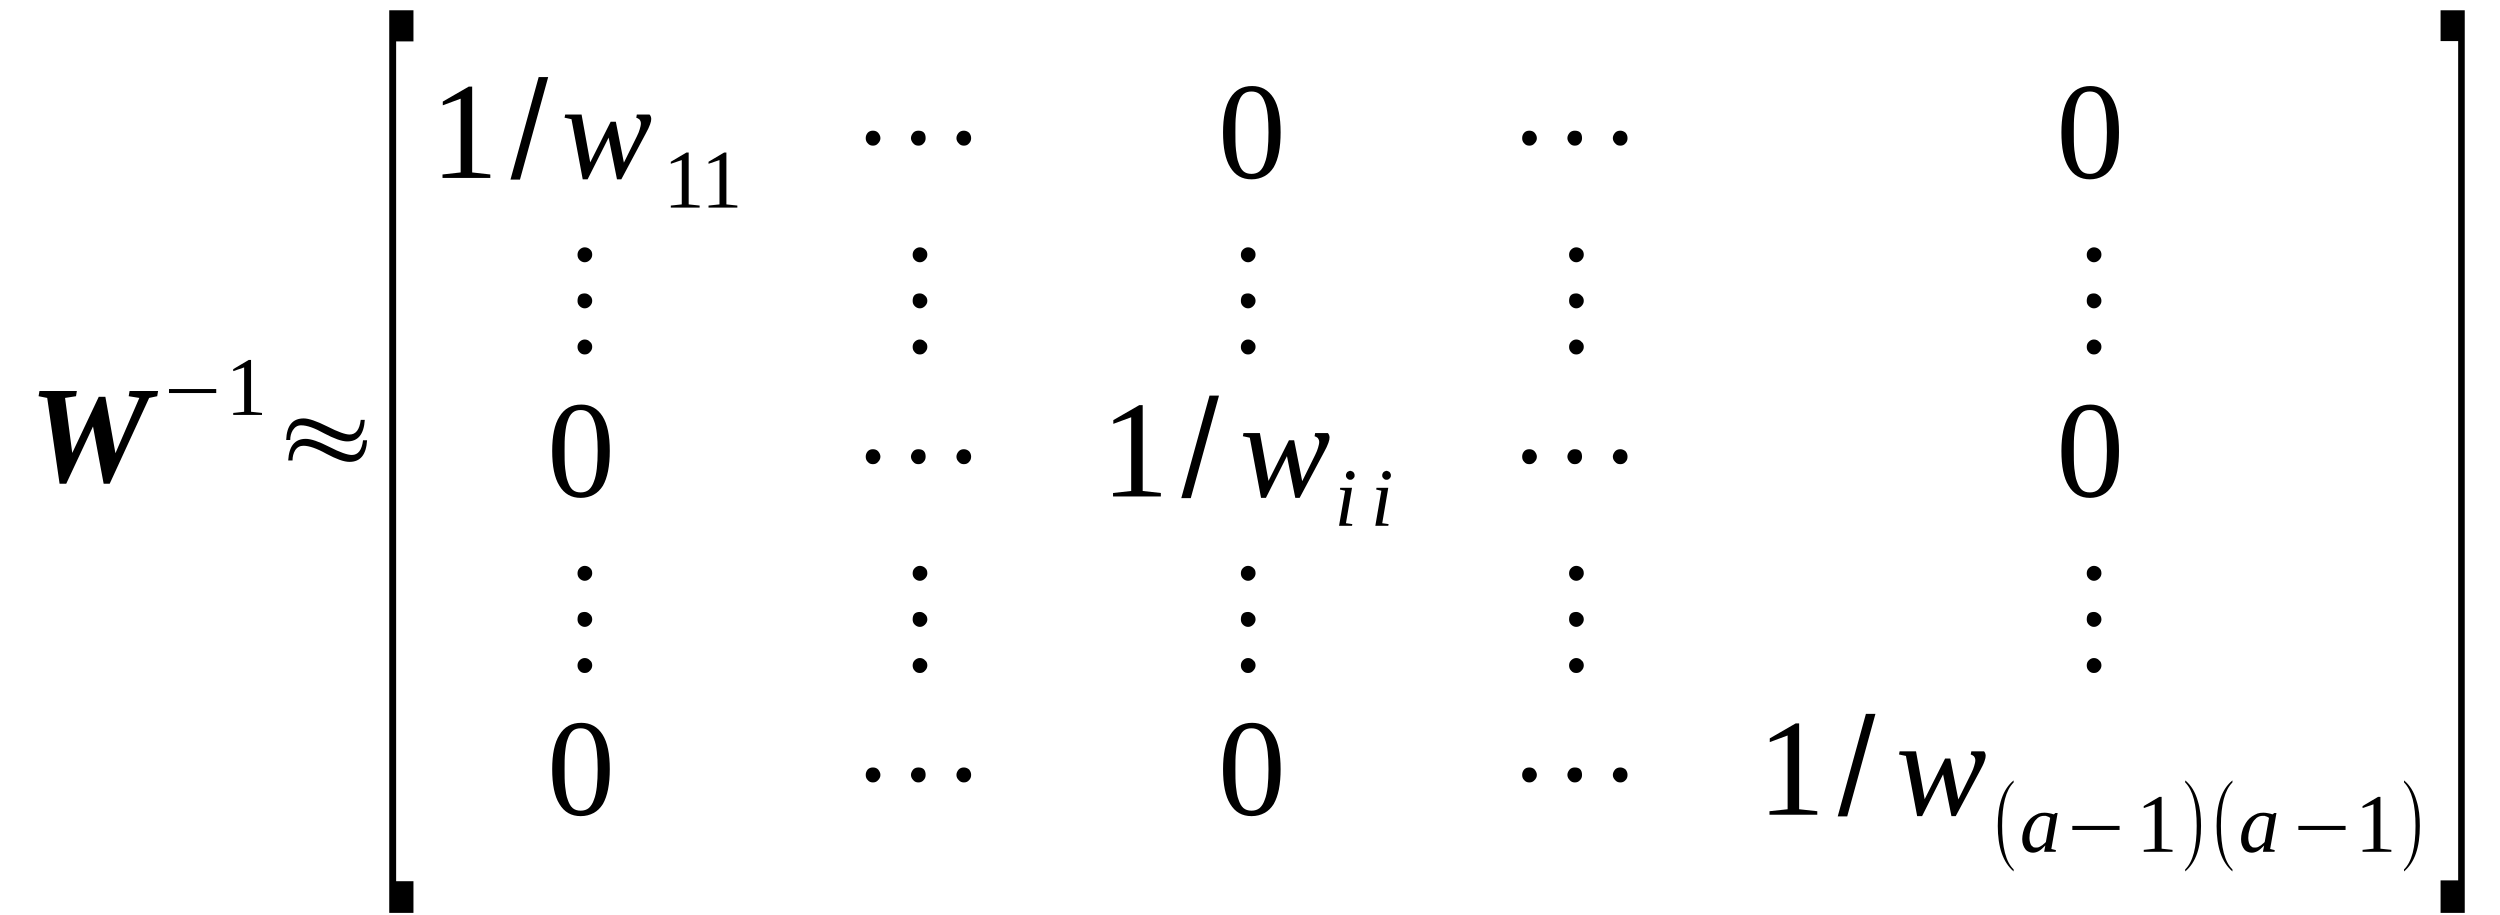 <?xml version='1.0' encoding='UTF-8'?>
<!-- This file was generated by dvisvgm 1.15.1 -->
<svg height='90pt' version='1.1' viewBox='0 -90 246 90' width='246pt' xmlns='http://www.w3.org/2000/svg' xmlns:xlink='http://www.w3.org/1999/xlink'>
<defs>
<clipPath id='clip1'>
<path clip-rule='evenodd' d='M0 -89.98H245.907V-0.028H0V-89.98'/>
</clipPath>
</defs>
<g id='page1'>
<g>
<path clip-path='url(#clip1)' d='M14.676 -50.844L10.793 -42.398H10.199L9.152 -48.035L6.516 -42.398H5.863L4.645 -50.844L3.797 -51.012L3.883 -51.523H7.562L7.48 -51.012L6.402 -50.844L7.109 -45.43L9.719 -50.957H10.367L11.359 -45.402L13.711 -50.844L12.664 -51.012L12.75 -51.523H15.555L15.469 -51.012L14.676 -50.844Z' fill-rule='evenodd'/>
<path clip-path='url(#clip1)' d='M16.629 -51.325V-51.719H21.277V-51.325H16.629Z' fill-rule='evenodd'/>
<path clip-path='url(#clip1)' d='M24.703 -49.481L25.781 -49.367V-49.168H22.949V-49.367L24.023 -49.481V-53.848L22.949 -53.477V-53.676L24.477 -54.582H24.703V-49.481Z' fill-rule='evenodd'/>
<path clip-path='url(#clip1)' d='M28.559 -46.703H28.16C28.215 -48.121 28.785 -48.828 29.887 -48.828C30.371 -48.828 31.133 -48.575 32.211 -48.035C33.258 -47.496 33.996 -47.242 34.395 -47.242C35.016 -47.242 35.383 -47.723 35.496 -48.688H35.895C35.809 -47.27 35.242 -46.563 34.164 -46.563C33.629 -46.563 32.863 -46.848 31.898 -47.356C30.938 -47.895 30.199 -48.149 29.633 -48.149C29.293 -48.149 29.039 -48.008 28.812 -47.668C28.641 -47.383 28.559 -47.075 28.559 -46.703ZM28.785 -44.692H28.359C28.441 -46.11 29.012 -46.817 30.086 -46.817C30.598 -46.817 31.359 -46.563 32.41 -46.024C33.457 -45.485 34.195 -45.231 34.621 -45.231C35.242 -45.231 35.609 -45.711 35.723 -46.676H36.121C36.035 -45.258 35.469 -44.551 34.395 -44.551C33.824 -44.551 33.09 -44.832 32.125 -45.344C31.164 -45.883 30.398 -46.137 29.859 -46.137C29.52 -46.137 29.238 -45.996 29.039 -45.684C28.867 -45.403 28.785 -45.063 28.785 -44.692Z' fill-rule='evenodd'/>
<path clip-path='url(#clip1)' d='M38.301 -0.172V-88.989H40.684V-85.926H38.98V-3.289H40.684V-0.172H38.301Z' fill-rule='evenodd'/>
<path clip-path='url(#clip1)' d='M46.461 -73.032L48.246 -72.832V-72.493H43.543V-72.832L45.328 -73.032V-80.289L43.57 -79.637V-80.004L46.121 -81.477H46.461V-73.032Z' fill-rule='evenodd'/>
<path clip-path='url(#clip1)' d='M50.23 -72.325L53.004 -82.414H53.941L51.164 -72.325H50.23Z' fill-rule='evenodd'/>
<path clip-path='url(#clip1)' d='M61.137 -72.352H60.711L59.891 -76.461L57.82 -72.352H57.34L56.234 -78.274L55.555 -78.418L55.613 -78.727H57.227L58.078 -74.024L60.09 -78.02H60.598L61.391 -73.996L62.664 -76.575C62.809 -76.86 62.895 -77.086 62.949 -77.282C63.008 -77.481 63.062 -77.68 63.062 -77.852C63.062 -78.02 63.008 -78.133 62.922 -78.246C62.809 -78.332 62.723 -78.387 62.609 -78.418L62.664 -78.727H63.914C63.941 -78.7 63.996 -78.645 64.027 -78.559C64.055 -78.473 64.082 -78.418 64.082 -78.305C64.082 -78.16 64.055 -77.993 63.969 -77.766C63.883 -77.512 63.742 -77.227 63.543 -76.86L61.137 -72.352Z' fill-rule='evenodd'/>
<path clip-path='url(#clip1)' d='M67.766 -69.887L68.844 -69.774V-69.575H66.008V-69.774L67.086 -69.887V-74.25L66.008 -73.883V-74.082L67.539 -74.989H67.766V-69.887Z' fill-rule='evenodd'/>
<path clip-path='url(#clip1)' d='M71.477 -69.887L72.555 -69.774V-69.575H69.719V-69.774L70.797 -69.887V-74.25L69.719 -73.883V-74.082L71.25 -74.989H71.477V-69.887Z' fill-rule='evenodd'/>
<path clip-path='url(#clip1)' d='M86.633 -76.407C86.633 -76.207 86.547 -76.035 86.406 -75.895C86.266 -75.723 86.094 -75.668 85.898 -75.668C85.699 -75.668 85.527 -75.723 85.387 -75.895C85.246 -76.035 85.188 -76.207 85.188 -76.407C85.188 -76.602 85.246 -76.774 85.387 -76.942C85.527 -77.086 85.699 -77.141 85.898 -77.141C86.094 -77.141 86.266 -77.086 86.406 -76.942C86.547 -76.774 86.633 -76.602 86.633 -76.407ZM91.082 -76.407C91.082 -76.207 91.023 -76.035 90.883 -75.895C90.742 -75.723 90.57 -75.668 90.371 -75.668C90.176 -75.668 90.004 -75.723 89.863 -75.895C89.723 -76.035 89.637 -76.235 89.637 -76.407C89.637 -76.602 89.723 -76.774 89.863 -76.942C90.004 -77.086 90.176 -77.141 90.371 -77.141C90.856 -77.141 91.082 -76.887 91.082 -76.407ZM95.559 -76.407C95.559 -76.207 95.5 -76.035 95.359 -75.895C95.219 -75.723 95.047 -75.668 94.848 -75.668C94.652 -75.668 94.481 -75.723 94.34 -75.895C94.195 -76.035 94.113 -76.207 94.113 -76.407C94.113 -76.602 94.195 -76.774 94.34 -76.942C94.481 -77.086 94.652 -77.141 94.848 -77.141C95.019 -77.141 95.188 -77.086 95.359 -76.942C95.5 -76.774 95.559 -76.602 95.559 -76.407Z' fill-rule='evenodd'/>
<path clip-path='url(#clip1)' d='M126.012 -76.973C126.012 -76.235 125.957 -75.582 125.844 -74.989C125.73 -74.422 125.559 -73.938 125.332 -73.543C125.078 -73.145 124.793 -72.864 124.426 -72.664C124.059 -72.465 123.633 -72.352 123.152 -72.352C122.215 -72.352 121.535 -72.75 121.055 -73.543C120.574 -74.309 120.348 -75.469 120.348 -76.973C120.348 -78.446 120.574 -79.578 121.055 -80.344C121.535 -81.137 122.242 -81.535 123.207 -81.535C124.113 -81.535 124.82 -81.137 125.305 -80.371C125.785 -79.606 126.012 -78.473 126.012 -76.973ZM124.82 -76.973C124.82 -77.625 124.793 -78.192 124.738 -78.672C124.68 -79.184 124.594 -79.606 124.453 -79.946C124.34 -80.289 124.172 -80.543 123.945 -80.743C123.746 -80.91 123.461 -80.996 123.152 -80.996C122.813 -80.996 122.555 -80.91 122.355 -80.743C122.129 -80.543 121.988 -80.289 121.875 -79.946C121.734 -79.606 121.676 -79.184 121.621 -78.672C121.563 -78.192 121.563 -77.625 121.563 -76.973C121.563 -76.348 121.563 -75.754 121.621 -75.243C121.676 -74.762 121.734 -74.309 121.875 -73.969C121.988 -73.629 122.129 -73.344 122.355 -73.145C122.555 -72.977 122.813 -72.891 123.152 -72.891C123.461 -72.891 123.746 -72.977 123.945 -73.145C124.172 -73.344 124.34 -73.629 124.453 -73.969C124.594 -74.309 124.68 -74.762 124.738 -75.243C124.793 -75.754 124.82 -76.348 124.82 -76.973Z' fill-rule='evenodd'/>
<path clip-path='url(#clip1)' d='M151.227 -76.407C151.227 -76.207 151.141 -76.035 151 -75.895C150.855 -75.723 150.688 -75.668 150.488 -75.668C150.289 -75.668 150.121 -75.723 149.98 -75.895C149.836 -76.035 149.781 -76.207 149.781 -76.407C149.781 -76.602 149.836 -76.774 149.98 -76.942C150.121 -77.086 150.289 -77.141 150.488 -77.141C150.688 -77.141 150.855 -77.086 151 -76.942C151.141 -76.774 151.227 -76.602 151.227 -76.407ZM155.672 -76.407C155.672 -76.207 155.617 -76.035 155.477 -75.895C155.332 -75.723 155.164 -75.668 154.965 -75.668S154.598 -75.723 154.457 -75.895C154.313 -76.035 154.23 -76.235 154.23 -76.407C154.23 -76.602 154.313 -76.774 154.457 -76.942C154.598 -77.086 154.766 -77.141 154.965 -77.141C155.445 -77.141 155.672 -76.887 155.672 -76.407ZM160.148 -76.407C160.148 -76.207 160.094 -76.035 159.953 -75.895C159.809 -75.723 159.641 -75.668 159.441 -75.668S159.074 -75.723 158.93 -75.895C158.789 -76.035 158.703 -76.207 158.703 -76.407C158.703 -76.602 158.789 -76.774 158.93 -76.942C159.074 -77.086 159.242 -77.141 159.441 -77.141C159.609 -77.141 159.781 -77.086 159.953 -76.942C160.094 -76.774 160.148 -76.602 160.148 -76.407Z' fill-rule='evenodd'/>
<path clip-path='url(#clip1)' d='M208.508 -76.973C208.508 -76.235 208.453 -75.582 208.34 -74.989C208.227 -74.422 208.055 -73.938 207.828 -73.543C207.574 -73.145 207.289 -72.864 206.922 -72.664C206.555 -72.465 206.129 -72.352 205.648 -72.352C204.711 -72.352 204.031 -72.75 203.551 -73.543C203.07 -74.309 202.844 -75.469 202.844 -76.973C202.844 -78.446 203.07 -79.578 203.551 -80.344C204.031 -81.137 204.742 -81.535 205.703 -81.535C206.609 -81.535 207.32 -81.137 207.801 -80.371C208.281 -79.606 208.508 -78.473 208.508 -76.973ZM207.32 -76.973C207.32 -77.625 207.289 -78.192 207.234 -78.672C207.176 -79.184 207.094 -79.606 206.949 -79.946C206.836 -80.289 206.668 -80.543 206.441 -80.743C206.242 -80.91 205.961 -80.996 205.648 -80.996C205.309 -80.996 205.051 -80.91 204.855 -80.743C204.629 -80.543 204.484 -80.289 204.371 -79.946C204.23 -79.606 204.176 -79.184 204.117 -78.672C204.063 -78.192 204.063 -77.625 204.063 -76.973C204.063 -76.348 204.063 -75.754 204.117 -75.243C204.176 -74.762 204.23 -74.309 204.371 -73.969C204.484 -73.629 204.629 -73.344 204.855 -73.145C205.051 -72.977 205.309 -72.891 205.648 -72.891C205.961 -72.891 206.242 -72.977 206.441 -73.145C206.668 -73.344 206.836 -73.629 206.949 -73.969C207.094 -74.309 207.176 -74.762 207.234 -75.243C207.289 -75.754 207.32 -76.348 207.32 -76.973Z' fill-rule='evenodd'/>
<path clip-path='url(#clip1)' d='M57.539 -56.594C57.738 -56.594 57.934 -56.512 58.047 -56.367C58.219 -56.254 58.273 -56.055 58.273 -55.86C58.273 -55.66 58.191 -55.489 58.047 -55.348C57.906 -55.18 57.738 -55.121 57.539 -55.121C57.34 -55.121 57.172 -55.18 57.027 -55.348C56.887 -55.489 56.828 -55.66 56.828 -55.86C56.828 -56.055 56.887 -56.227 57.027 -56.367C57.172 -56.512 57.34 -56.594 57.539 -56.594ZM57.539 -61.129C57.738 -61.129 57.906 -61.043 58.047 -60.903C58.191 -60.789 58.273 -60.621 58.273 -60.391C58.273 -60.196 58.191 -60.024 58.047 -59.883C57.906 -59.742 57.738 -59.657 57.539 -59.657C57.34 -59.657 57.172 -59.742 57.027 -59.883C56.887 -60.024 56.828 -60.196 56.828 -60.391C56.828 -60.875 57.055 -61.129 57.539 -61.129ZM57.539 -65.664C57.738 -65.664 57.934 -65.579 58.047 -65.465C58.219 -65.325 58.273 -65.153 58.273 -64.926C58.273 -64.731 58.191 -64.559 58.047 -64.418C57.906 -64.274 57.738 -64.192 57.539 -64.192C57.34 -64.192 57.172 -64.274 57.027 -64.418C56.887 -64.559 56.828 -64.731 56.828 -64.926C56.828 -65.125 56.887 -65.297 57.027 -65.438C57.172 -65.579 57.34 -65.664 57.539 -65.664Z' fill-rule='evenodd'/>
<path clip-path='url(#clip1)' d='M90.516 -56.594C90.711 -56.594 90.91 -56.512 91.023 -56.367C91.195 -56.254 91.25 -56.055 91.25 -55.86C91.25 -55.66 91.164 -55.489 91.023 -55.348C90.883 -55.18 90.711 -55.121 90.516 -55.121C90.316 -55.121 90.145 -55.18 90.004 -55.348C89.863 -55.489 89.805 -55.66 89.805 -55.86C89.805 -56.055 89.863 -56.227 90.004 -56.367C90.145 -56.512 90.316 -56.594 90.516 -56.594ZM90.516 -61.129C90.711 -61.129 90.883 -61.043 91.023 -60.903C91.164 -60.789 91.25 -60.621 91.25 -60.391C91.25 -60.196 91.164 -60.024 91.023 -59.883C90.883 -59.742 90.711 -59.657 90.516 -59.657C90.316 -59.657 90.145 -59.742 90.004 -59.883C89.863 -60.024 89.805 -60.196 89.805 -60.391C89.805 -60.875 90.031 -61.129 90.516 -61.129ZM90.516 -65.664C90.711 -65.664 90.91 -65.579 91.023 -65.465C91.195 -65.325 91.25 -65.153 91.25 -64.926C91.25 -64.731 91.164 -64.559 91.023 -64.418C90.883 -64.274 90.711 -64.192 90.516 -64.192C90.316 -64.192 90.145 -64.274 90.004 -64.418C89.863 -64.559 89.805 -64.731 89.805 -64.926C89.805 -65.125 89.863 -65.297 90.004 -65.438C90.145 -65.579 90.316 -65.664 90.516 -65.664Z' fill-rule='evenodd'/>
<path clip-path='url(#clip1)' d='M122.813 -56.594C123.008 -56.594 123.207 -56.512 123.32 -56.367C123.492 -56.254 123.547 -56.055 123.547 -55.86C123.547 -55.66 123.461 -55.489 123.32 -55.348C123.18 -55.18 123.008 -55.121 122.813 -55.121C122.613 -55.121 122.441 -55.18 122.301 -55.348C122.16 -55.489 122.102 -55.66 122.102 -55.86C122.102 -56.055 122.16 -56.227 122.301 -56.367C122.441 -56.512 122.613 -56.594 122.813 -56.594ZM122.813 -61.129C123.008 -61.129 123.18 -61.043 123.32 -60.903C123.461 -60.789 123.547 -60.621 123.547 -60.391C123.547 -60.196 123.461 -60.024 123.32 -59.883C123.18 -59.742 123.008 -59.657 122.813 -59.657C122.613 -59.657 122.441 -59.742 122.301 -59.883C122.16 -60.024 122.102 -60.196 122.102 -60.391C122.102 -60.875 122.328 -61.129 122.813 -61.129ZM122.813 -65.664C123.008 -65.664 123.207 -65.579 123.32 -65.465C123.492 -65.325 123.547 -65.153 123.547 -64.926C123.547 -64.731 123.461 -64.559 123.32 -64.418C123.18 -64.274 123.008 -64.192 122.813 -64.192C122.613 -64.192 122.441 -64.274 122.301 -64.418C122.16 -64.559 122.102 -64.731 122.102 -64.926C122.102 -65.125 122.16 -65.297 122.301 -65.438C122.441 -65.579 122.613 -65.664 122.813 -65.664Z' fill-rule='evenodd'/>
<path clip-path='url(#clip1)' d='M155.105 -56.594C155.305 -56.594 155.504 -56.512 155.617 -56.367C155.785 -56.254 155.844 -56.055 155.844 -55.86C155.844 -55.66 155.758 -55.489 155.617 -55.348C155.477 -55.18 155.305 -55.121 155.105 -55.121C154.91 -55.121 154.738 -55.18 154.598 -55.348C154.457 -55.489 154.398 -55.66 154.398 -55.86C154.398 -56.055 154.457 -56.227 154.598 -56.367C154.738 -56.512 154.91 -56.594 155.105 -56.594ZM155.105 -61.129C155.305 -61.129 155.477 -61.043 155.617 -60.903C155.758 -60.789 155.844 -60.621 155.844 -60.391C155.844 -60.196 155.758 -60.024 155.617 -59.883C155.477 -59.742 155.305 -59.657 155.105 -59.657C154.91 -59.657 154.738 -59.742 154.598 -59.883C154.457 -60.024 154.398 -60.196 154.398 -60.391C154.398 -60.875 154.625 -61.129 155.105 -61.129ZM155.105 -65.664C155.305 -65.664 155.504 -65.579 155.617 -65.465C155.785 -65.325 155.844 -65.153 155.844 -64.926C155.844 -64.731 155.758 -64.559 155.617 -64.418C155.477 -64.274 155.305 -64.192 155.105 -64.192C154.91 -64.192 154.738 -64.274 154.598 -64.418C154.457 -64.559 154.398 -64.731 154.398 -64.926C154.398 -65.125 154.457 -65.297 154.598 -65.438S154.91 -65.664 155.105 -65.664Z' fill-rule='evenodd'/>
<path clip-path='url(#clip1)' d='M206.043 -56.594C206.242 -56.594 206.441 -56.512 206.555 -56.367C206.723 -56.254 206.781 -56.055 206.781 -55.86C206.781 -55.66 206.695 -55.489 206.555 -55.348C206.414 -55.18 206.242 -55.121 206.043 -55.121C205.848 -55.121 205.676 -55.18 205.535 -55.348C205.391 -55.489 205.336 -55.66 205.336 -55.86C205.336 -56.055 205.391 -56.227 205.535 -56.367C205.676 -56.512 205.848 -56.594 206.043 -56.594ZM206.043 -61.129C206.242 -61.129 206.414 -61.043 206.555 -60.903C206.695 -60.789 206.781 -60.621 206.781 -60.391C206.781 -60.196 206.695 -60.024 206.555 -59.883C206.414 -59.742 206.242 -59.657 206.043 -59.657C205.848 -59.657 205.676 -59.742 205.535 -59.883C205.391 -60.024 205.336 -60.196 205.336 -60.391C205.336 -60.875 205.563 -61.129 206.043 -61.129ZM206.043 -65.664C206.242 -65.664 206.441 -65.579 206.555 -65.465C206.723 -65.325 206.781 -65.153 206.781 -64.926C206.781 -64.731 206.695 -64.559 206.555 -64.418C206.414 -64.274 206.242 -64.192 206.043 -64.192C205.848 -64.192 205.676 -64.274 205.535 -64.418C205.391 -64.559 205.336 -64.731 205.336 -64.926C205.336 -65.125 205.391 -65.297 205.535 -65.438C205.676 -65.579 205.848 -65.664 206.043 -65.664Z' fill-rule='evenodd'/>
<path clip-path='url(#clip1)' d='M60.004 -45.629C60.004 -44.891 59.945 -44.239 59.832 -43.645C59.719 -43.078 59.551 -42.594 59.324 -42.2C59.066 -41.801 58.785 -41.52 58.418 -41.321C58.047 -41.121 57.625 -41.008 57.141 -41.008C56.207 -41.008 55.527 -41.407 55.047 -42.2C54.562 -42.965 54.336 -44.125 54.336 -45.629C54.336 -47.102 54.562 -48.235 55.047 -49C55.527 -49.793 56.234 -50.192 57.199 -50.192C58.105 -50.192 58.812 -49.793 59.293 -49.028C59.777 -48.262 60.004 -47.129 60.004 -45.629ZM58.812 -45.629C58.812 -46.278 58.785 -46.848 58.727 -47.328C58.672 -47.84 58.586 -48.262 58.445 -48.602C58.332 -48.942 58.16 -49.2 57.934 -49.399C57.738 -49.567 57.453 -49.653 57.141 -49.653C56.801 -49.653 56.547 -49.567 56.348 -49.399C56.121 -49.2 55.98 -48.942 55.867 -48.602C55.727 -48.262 55.668 -47.84 55.613 -47.328C55.555 -46.848 55.555 -46.278 55.555 -45.629C55.555 -45.004 55.555 -44.41 55.613 -43.899C55.668 -43.418 55.727 -42.965 55.867 -42.625C55.98 -42.285 56.121 -42 56.348 -41.801C56.547 -41.633 56.801 -41.547 57.141 -41.547C57.453 -41.547 57.738 -41.633 57.934 -41.801C58.16 -42 58.332 -42.285 58.445 -42.625C58.586 -42.965 58.672 -43.418 58.727 -43.899C58.785 -44.41 58.812 -45.004 58.812 -45.629Z' fill-rule='evenodd'/>
<path clip-path='url(#clip1)' d='M86.633 -45.063C86.633 -44.864 86.547 -44.692 86.406 -44.551C86.266 -44.379 86.094 -44.325 85.898 -44.325C85.699 -44.325 85.527 -44.379 85.387 -44.551C85.246 -44.692 85.188 -44.864 85.188 -45.063C85.188 -45.258 85.246 -45.43 85.387 -45.598C85.527 -45.742 85.699 -45.797 85.898 -45.797C86.094 -45.797 86.266 -45.742 86.406 -45.598C86.547 -45.43 86.633 -45.258 86.633 -45.063ZM91.082 -45.063C91.082 -44.864 91.023 -44.692 90.883 -44.551C90.742 -44.379 90.57 -44.325 90.371 -44.325C90.176 -44.325 90.004 -44.379 89.863 -44.551C89.723 -44.692 89.637 -44.891 89.637 -45.063C89.637 -45.258 89.723 -45.43 89.863 -45.598C90.004 -45.742 90.176 -45.797 90.371 -45.797C90.856 -45.797 91.082 -45.543 91.082 -45.063ZM95.559 -45.063C95.559 -44.864 95.5 -44.692 95.359 -44.551C95.219 -44.379 95.047 -44.325 94.848 -44.325C94.652 -44.325 94.481 -44.379 94.34 -44.551C94.195 -44.692 94.113 -44.864 94.113 -45.063C94.113 -45.258 94.195 -45.43 94.34 -45.598C94.481 -45.742 94.652 -45.797 94.848 -45.797C95.019 -45.797 95.188 -45.742 95.359 -45.598C95.5 -45.43 95.559 -45.258 95.559 -45.063Z' fill-rule='evenodd'/>
<path clip-path='url(#clip1)' d='M112.441 -41.688L114.227 -41.489V-41.149H109.523V-41.489L111.309 -41.688V-48.942L109.551 -48.293V-48.66L112.102 -50.133H112.441V-41.688Z' fill-rule='evenodd'/>
<path clip-path='url(#clip1)' d='M116.238 -40.981L119.016 -51.071H119.949L117.172 -40.981H116.238Z' fill-rule='evenodd'/>
<path clip-path='url(#clip1)' d='M127.883 -41.008H127.457L126.637 -45.117L124.566 -41.008H124.086L122.98 -46.93L122.301 -47.075L122.355 -47.383H123.973L124.82 -42.68L126.832 -46.676H127.344L128.137 -42.653L129.41 -45.231C129.555 -45.516 129.637 -45.742 129.695 -45.938C129.75 -46.137 129.809 -46.336 129.809 -46.508C129.809 -46.676 129.75 -46.789 129.668 -46.903C129.555 -46.989 129.469 -47.043 129.355 -47.075L129.41 -47.383H130.656C130.688 -47.356 130.742 -47.301 130.77 -47.215C130.801 -47.129 130.828 -47.075 130.828 -46.961C130.828 -46.817 130.801 -46.649 130.715 -46.422C130.629 -46.164 130.488 -45.883 130.289 -45.516L127.883 -41.008Z' fill-rule='evenodd'/>
<path clip-path='url(#clip1)' d='M132.441 -38.516L133.066 -38.43L133.039 -38.258H131.762L132.359 -41.715L131.848 -41.828L131.875 -42H133.039L132.441 -38.516ZM133.293 -43.219C133.293 -43.16 133.293 -43.106 133.266 -43.047C133.234 -43.02 133.207 -42.965 133.18 -42.934C133.121 -42.879 133.094 -42.852 133.039 -42.821C132.98 -42.793 132.926 -42.793 132.867 -42.793C132.813 -42.793 132.754 -42.793 132.699 -42.821C132.641 -42.852 132.613 -42.879 132.555 -42.934C132.527 -42.965 132.5 -43.02 132.473 -43.047C132.441 -43.106 132.441 -43.16 132.441 -43.219C132.441 -43.274 132.441 -43.332 132.473 -43.387C132.5 -43.446 132.527 -43.5 132.555 -43.532C132.613 -43.559 132.641 -43.617 132.699 -43.617C132.754 -43.645 132.813 -43.672 132.867 -43.672C132.926 -43.672 132.98 -43.645 133.039 -43.617C133.094 -43.617 133.121 -43.559 133.18 -43.532C133.207 -43.5 133.234 -43.446 133.266 -43.387C133.293 -43.332 133.293 -43.274 133.293 -43.219Z' fill-rule='evenodd'/>
<path clip-path='url(#clip1)' d='M136.012 -38.516L136.637 -38.43L136.605 -38.258H135.332L135.926 -41.715L135.418 -41.828L135.445 -42H136.605L136.012 -38.516ZM136.863 -43.219C136.863 -43.16 136.863 -43.106 136.832 -43.047C136.805 -43.02 136.777 -42.965 136.75 -42.934C136.691 -42.879 136.664 -42.852 136.605 -42.821C136.551 -42.793 136.492 -42.793 136.438 -42.793C136.379 -42.793 136.324 -42.793 136.266 -42.821C136.211 -42.852 136.184 -42.879 136.125 -42.934C136.098 -42.965 136.07 -43.02 136.039 -43.047C136.012 -43.106 136.012 -43.16 136.012 -43.219C136.012 -43.274 136.012 -43.332 136.039 -43.387C136.07 -43.446 136.098 -43.5 136.125 -43.532C136.184 -43.559 136.211 -43.617 136.266 -43.617C136.324 -43.645 136.379 -43.672 136.438 -43.672C136.492 -43.672 136.551 -43.645 136.605 -43.617C136.664 -43.617 136.691 -43.559 136.75 -43.532C136.777 -43.5 136.805 -43.446 136.832 -43.387C136.863 -43.332 136.863 -43.274 136.863 -43.219Z' fill-rule='evenodd'/>
<path clip-path='url(#clip1)' d='M151.227 -45.063C151.227 -44.864 151.141 -44.692 151 -44.551C150.855 -44.379 150.688 -44.325 150.488 -44.325C150.289 -44.325 150.121 -44.379 149.98 -44.551C149.836 -44.692 149.781 -44.864 149.781 -45.063C149.781 -45.258 149.836 -45.43 149.98 -45.598C150.121 -45.742 150.289 -45.797 150.488 -45.797C150.688 -45.797 150.855 -45.742 151 -45.598C151.141 -45.43 151.227 -45.258 151.227 -45.063ZM155.672 -45.063C155.672 -44.864 155.617 -44.692 155.477 -44.551C155.332 -44.379 155.164 -44.325 154.965 -44.325S154.598 -44.379 154.457 -44.551C154.313 -44.692 154.23 -44.891 154.23 -45.063C154.23 -45.258 154.313 -45.43 154.457 -45.598C154.598 -45.742 154.766 -45.797 154.965 -45.797C155.445 -45.797 155.672 -45.543 155.672 -45.063ZM160.148 -45.063C160.148 -44.864 160.094 -44.692 159.953 -44.551C159.809 -44.379 159.641 -44.325 159.441 -44.325S159.074 -44.379 158.93 -44.551C158.789 -44.692 158.703 -44.864 158.703 -45.063C158.703 -45.258 158.789 -45.43 158.93 -45.598C159.074 -45.742 159.242 -45.797 159.441 -45.797C159.609 -45.797 159.781 -45.742 159.953 -45.598C160.094 -45.43 160.148 -45.258 160.148 -45.063Z' fill-rule='evenodd'/>
<path clip-path='url(#clip1)' d='M208.508 -45.629C208.508 -44.891 208.453 -44.239 208.34 -43.645C208.227 -43.078 208.055 -42.594 207.828 -42.2C207.574 -41.801 207.289 -41.52 206.922 -41.321C206.555 -41.121 206.129 -41.008 205.648 -41.008C204.711 -41.008 204.031 -41.407 203.551 -42.2C203.07 -42.965 202.844 -44.125 202.844 -45.629C202.844 -47.102 203.07 -48.235 203.551 -49C204.031 -49.793 204.742 -50.192 205.703 -50.192C206.609 -50.192 207.32 -49.793 207.801 -49.028C208.281 -48.262 208.508 -47.129 208.508 -45.629ZM207.32 -45.629C207.32 -46.278 207.289 -46.848 207.234 -47.328C207.176 -47.84 207.094 -48.262 206.949 -48.602C206.836 -48.942 206.668 -49.2 206.441 -49.399C206.242 -49.567 205.961 -49.653 205.648 -49.653C205.309 -49.653 205.051 -49.567 204.855 -49.399C204.629 -49.2 204.484 -48.942 204.371 -48.602C204.23 -48.262 204.176 -47.84 204.117 -47.328C204.063 -46.848 204.063 -46.278 204.063 -45.629C204.063 -45.004 204.063 -44.41 204.117 -43.899C204.176 -43.418 204.23 -42.965 204.371 -42.625C204.484 -42.285 204.629 -42 204.855 -41.801C205.051 -41.633 205.309 -41.547 205.648 -41.547C205.961 -41.547 206.242 -41.633 206.441 -41.801C206.668 -42 206.836 -42.285 206.949 -42.625C207.094 -42.965 207.176 -43.418 207.234 -43.899C207.289 -44.41 207.32 -45.004 207.32 -45.629Z' fill-rule='evenodd'/>
<path clip-path='url(#clip1)' d='M57.539 -25.25C57.738 -25.25 57.934 -25.164 58.047 -25.024C58.219 -24.91 58.273 -24.711 58.273 -24.516C58.273 -24.317 58.191 -24.145 58.047 -24.004C57.906 -23.832 57.738 -23.778 57.539 -23.778C57.34 -23.778 57.172 -23.832 57.027 -24.004C56.887 -24.145 56.828 -24.317 56.828 -24.516C56.828 -24.711 56.887 -24.883 57.027 -25.024C57.172 -25.164 57.34 -25.25 57.539 -25.25ZM57.539 -29.785C57.738 -29.785 57.906 -29.7 58.047 -29.559C58.191 -29.446 58.273 -29.274 58.273 -29.047C58.273 -28.852 58.191 -28.68 58.047 -28.539C57.906 -28.399 57.738 -28.313 57.539 -28.313C57.34 -28.313 57.172 -28.399 57.027 -28.539C56.887 -28.68 56.828 -28.852 56.828 -29.047C56.828 -29.532 57.055 -29.785 57.539 -29.785ZM57.539 -34.321C57.738 -34.321 57.934 -34.235 58.047 -34.121C58.219 -33.981 58.273 -33.809 58.273 -33.582C58.273 -33.383 58.191 -33.215 58.047 -33.075C57.906 -32.93 57.738 -32.848 57.539 -32.848C57.34 -32.848 57.172 -32.93 57.027 -33.075C56.887 -33.215 56.828 -33.383 56.828 -33.582S56.887 -33.953 57.027 -34.094C57.172 -34.235 57.34 -34.321 57.539 -34.321Z' fill-rule='evenodd'/>
<path clip-path='url(#clip1)' d='M90.516 -25.25C90.711 -25.25 90.91 -25.164 91.023 -25.024C91.195 -24.91 91.25 -24.711 91.25 -24.516C91.25 -24.317 91.164 -24.145 91.023 -24.004C90.883 -23.832 90.711 -23.778 90.516 -23.778C90.316 -23.778 90.145 -23.832 90.004 -24.004C89.863 -24.145 89.805 -24.317 89.805 -24.516C89.805 -24.711 89.863 -24.883 90.004 -25.024C90.145 -25.164 90.316 -25.25 90.516 -25.25ZM90.516 -29.785C90.711 -29.785 90.883 -29.7 91.023 -29.559C91.164 -29.446 91.25 -29.274 91.25 -29.047C91.25 -28.852 91.164 -28.68 91.023 -28.539C90.883 -28.399 90.711 -28.313 90.516 -28.313C90.316 -28.313 90.145 -28.399 90.004 -28.539C89.863 -28.68 89.805 -28.852 89.805 -29.047C89.805 -29.532 90.031 -29.785 90.516 -29.785ZM90.516 -34.321C90.711 -34.321 90.91 -34.235 91.023 -34.121C91.195 -33.981 91.25 -33.809 91.25 -33.582C91.25 -33.383 91.164 -33.215 91.023 -33.075C90.883 -32.93 90.711 -32.848 90.516 -32.848C90.316 -32.848 90.145 -32.93 90.004 -33.075C89.863 -33.215 89.805 -33.383 89.805 -33.582S89.863 -33.953 90.004 -34.094C90.145 -34.235 90.316 -34.321 90.516 -34.321Z' fill-rule='evenodd'/>
<path clip-path='url(#clip1)' d='M122.813 -25.25C123.008 -25.25 123.207 -25.164 123.32 -25.024C123.492 -24.91 123.547 -24.711 123.547 -24.516C123.547 -24.317 123.461 -24.145 123.32 -24.004C123.18 -23.832 123.008 -23.778 122.813 -23.778C122.613 -23.778 122.441 -23.832 122.301 -24.004C122.16 -24.145 122.102 -24.317 122.102 -24.516C122.102 -24.711 122.16 -24.883 122.301 -25.024C122.441 -25.164 122.613 -25.25 122.813 -25.25ZM122.813 -29.785C123.008 -29.785 123.18 -29.7 123.32 -29.559C123.461 -29.446 123.547 -29.274 123.547 -29.047C123.547 -28.852 123.461 -28.68 123.32 -28.539C123.18 -28.399 123.008 -28.313 122.813 -28.313C122.613 -28.313 122.441 -28.399 122.301 -28.539C122.16 -28.68 122.102 -28.852 122.102 -29.047C122.102 -29.532 122.328 -29.785 122.813 -29.785ZM122.813 -34.321C123.008 -34.321 123.207 -34.235 123.32 -34.121C123.492 -33.981 123.547 -33.809 123.547 -33.582C123.547 -33.383 123.461 -33.215 123.32 -33.075C123.18 -32.93 123.008 -32.848 122.813 -32.848C122.613 -32.848 122.441 -32.93 122.301 -33.075C122.16 -33.215 122.102 -33.383 122.102 -33.582S122.16 -33.953 122.301 -34.094C122.441 -34.235 122.613 -34.321 122.813 -34.321Z' fill-rule='evenodd'/>
<path clip-path='url(#clip1)' d='M155.105 -25.25C155.305 -25.25 155.504 -25.164 155.617 -25.024C155.785 -24.91 155.844 -24.711 155.844 -24.516C155.844 -24.317 155.758 -24.145 155.617 -24.004C155.477 -23.832 155.305 -23.778 155.105 -23.778C154.91 -23.778 154.738 -23.832 154.598 -24.004C154.457 -24.145 154.398 -24.317 154.398 -24.516C154.398 -24.711 154.457 -24.883 154.598 -25.024C154.738 -25.164 154.91 -25.25 155.105 -25.25ZM155.105 -29.785C155.305 -29.785 155.477 -29.7 155.617 -29.559C155.758 -29.446 155.844 -29.274 155.844 -29.047C155.844 -28.852 155.758 -28.68 155.617 -28.539C155.477 -28.399 155.305 -28.313 155.105 -28.313C154.91 -28.313 154.738 -28.399 154.598 -28.539C154.457 -28.68 154.398 -28.852 154.398 -29.047C154.398 -29.532 154.625 -29.785 155.105 -29.785ZM155.105 -34.321C155.305 -34.321 155.504 -34.235 155.617 -34.121C155.785 -33.981 155.844 -33.809 155.844 -33.582C155.844 -33.383 155.758 -33.215 155.617 -33.075C155.477 -32.93 155.305 -32.848 155.105 -32.848C154.91 -32.848 154.738 -32.93 154.598 -33.075C154.457 -33.215 154.398 -33.383 154.398 -33.582S154.457 -33.953 154.598 -34.094C154.738 -34.235 154.91 -34.321 155.105 -34.321Z' fill-rule='evenodd'/>
<path clip-path='url(#clip1)' d='M206.043 -25.25C206.242 -25.25 206.441 -25.164 206.555 -25.024C206.723 -24.91 206.781 -24.711 206.781 -24.516C206.781 -24.317 206.695 -24.145 206.555 -24.004C206.414 -23.832 206.242 -23.778 206.043 -23.778C205.848 -23.778 205.676 -23.832 205.535 -24.004C205.391 -24.145 205.336 -24.317 205.336 -24.516C205.336 -24.711 205.391 -24.883 205.535 -25.024C205.676 -25.164 205.848 -25.25 206.043 -25.25ZM206.043 -29.785C206.242 -29.785 206.414 -29.7 206.555 -29.559C206.695 -29.446 206.781 -29.274 206.781 -29.047C206.781 -28.852 206.695 -28.68 206.555 -28.539C206.414 -28.399 206.242 -28.313 206.043 -28.313C205.848 -28.313 205.676 -28.399 205.535 -28.539C205.391 -28.68 205.336 -28.852 205.336 -29.047C205.336 -29.532 205.563 -29.785 206.043 -29.785ZM206.043 -34.321C206.242 -34.321 206.441 -34.235 206.555 -34.121C206.723 -33.981 206.781 -33.809 206.781 -33.582C206.781 -33.383 206.695 -33.215 206.555 -33.075C206.414 -32.93 206.242 -32.848 206.043 -32.848C205.848 -32.848 205.676 -32.93 205.535 -33.075C205.391 -33.215 205.336 -33.383 205.336 -33.582S205.391 -33.953 205.535 -34.094C205.676 -34.235 205.848 -34.321 206.043 -34.321Z' fill-rule='evenodd'/>
<path clip-path='url(#clip1)' d='M60.004 -14.313C60.004 -13.575 59.945 -12.922 59.832 -12.328C59.719 -11.762 59.551 -11.282 59.324 -10.883C59.066 -10.485 58.785 -10.203 58.418 -10.004C58.047 -9.805 57.625 -9.692 57.141 -9.692C56.207 -9.692 55.527 -10.09 55.047 -10.883C54.562 -11.649 54.336 -12.809 54.336 -14.313C54.336 -15.786 54.562 -16.918 55.047 -17.684C55.527 -18.477 56.234 -18.875 57.199 -18.875C58.105 -18.875 58.812 -18.477 59.293 -17.711C59.777 -16.95 60.004 -15.813 60.004 -14.313ZM58.812 -14.313C58.812 -14.965 58.785 -15.532 58.727 -16.012C58.672 -16.524 58.586 -16.95 58.445 -17.289C58.332 -17.629 58.16 -17.883 57.934 -18.082C57.738 -18.25 57.453 -18.336 57.141 -18.336C56.801 -18.336 56.547 -18.25 56.348 -18.082C56.121 -17.883 55.98 -17.629 55.867 -17.289C55.727 -16.95 55.668 -16.524 55.613 -16.012C55.555 -15.532 55.555 -14.965 55.555 -14.313C55.555 -13.688 55.555 -13.094 55.613 -12.582C55.668 -12.102 55.727 -11.649 55.867 -11.309C55.98 -10.969 56.121 -10.684 56.348 -10.485C56.547 -10.317 56.801 -10.231 57.141 -10.231C57.453 -10.231 57.738 -10.317 57.934 -10.485C58.16 -10.684 58.332 -10.969 58.445 -11.309C58.586 -11.649 58.672 -12.102 58.727 -12.582C58.785 -13.094 58.812 -13.688 58.812 -14.313Z' fill-rule='evenodd'/>
<path clip-path='url(#clip1)' d='M86.633 -13.746C86.633 -13.547 86.547 -13.375 86.406 -13.235C86.266 -13.067 86.094 -13.008 85.898 -13.008C85.699 -13.008 85.527 -13.067 85.387 -13.235C85.246 -13.375 85.188 -13.547 85.188 -13.746C85.188 -13.942 85.246 -14.114 85.387 -14.286C85.527 -14.426 85.699 -14.481 85.898 -14.481C86.094 -14.481 86.266 -14.426 86.406 -14.286C86.547 -14.114 86.633 -13.942 86.633 -13.746ZM91.082 -13.746C91.082 -13.547 91.023 -13.375 90.883 -13.235C90.742 -13.067 90.57 -13.008 90.371 -13.008C90.176 -13.008 90.004 -13.067 89.863 -13.235C89.723 -13.375 89.637 -13.575 89.637 -13.746C89.637 -13.942 89.723 -14.114 89.863 -14.286C90.004 -14.426 90.176 -14.481 90.371 -14.481C90.856 -14.481 91.082 -14.227 91.082 -13.746ZM95.559 -13.746C95.559 -13.547 95.5 -13.375 95.359 -13.235C95.219 -13.067 95.047 -13.008 94.848 -13.008C94.652 -13.008 94.481 -13.067 94.34 -13.235C94.195 -13.375 94.113 -13.547 94.113 -13.746C94.113 -13.942 94.195 -14.114 94.34 -14.286C94.481 -14.426 94.652 -14.481 94.848 -14.481C95.019 -14.481 95.188 -14.426 95.359 -14.286C95.5 -14.114 95.559 -13.942 95.559 -13.746Z' fill-rule='evenodd'/>
<path clip-path='url(#clip1)' d='M126.012 -14.313C126.012 -13.575 125.957 -12.922 125.844 -12.328C125.73 -11.762 125.559 -11.282 125.332 -10.883C125.078 -10.485 124.793 -10.203 124.426 -10.004C124.059 -9.805 123.633 -9.692 123.152 -9.692C122.215 -9.692 121.535 -10.09 121.055 -10.883C120.574 -11.649 120.348 -12.809 120.348 -14.313C120.348 -15.786 120.574 -16.918 121.055 -17.684C121.535 -18.477 122.242 -18.875 123.207 -18.875C124.113 -18.875 124.82 -18.477 125.305 -17.711C125.785 -16.95 126.012 -15.813 126.012 -14.313ZM124.82 -14.313C124.82 -14.965 124.793 -15.532 124.738 -16.012C124.68 -16.524 124.594 -16.95 124.453 -17.289C124.34 -17.629 124.172 -17.883 123.945 -18.082C123.746 -18.25 123.461 -18.336 123.152 -18.336C122.813 -18.336 122.555 -18.25 122.355 -18.082C122.129 -17.883 121.988 -17.629 121.875 -17.289C121.734 -16.95 121.676 -16.524 121.621 -16.012C121.563 -15.532 121.563 -14.965 121.563 -14.313C121.563 -13.688 121.563 -13.094 121.621 -12.582C121.676 -12.102 121.734 -11.649 121.875 -11.309C121.988 -10.969 122.129 -10.684 122.355 -10.485C122.555 -10.317 122.813 -10.231 123.152 -10.231C123.461 -10.231 123.746 -10.317 123.945 -10.485C124.172 -10.684 124.34 -10.969 124.453 -11.309C124.594 -11.649 124.68 -12.102 124.738 -12.582C124.793 -13.094 124.82 -13.688 124.82 -14.313Z' fill-rule='evenodd'/>
<path clip-path='url(#clip1)' d='M151.227 -13.746C151.227 -13.547 151.141 -13.375 151 -13.235C150.855 -13.067 150.688 -13.008 150.488 -13.008C150.289 -13.008 150.121 -13.067 149.98 -13.235C149.836 -13.375 149.781 -13.547 149.781 -13.746C149.781 -13.942 149.836 -14.114 149.98 -14.286C150.121 -14.426 150.289 -14.481 150.488 -14.481C150.688 -14.481 150.855 -14.426 151 -14.286C151.141 -14.114 151.227 -13.942 151.227 -13.746ZM155.672 -13.746C155.672 -13.547 155.617 -13.375 155.477 -13.235C155.332 -13.067 155.164 -13.008 154.965 -13.008S154.598 -13.067 154.457 -13.235C154.313 -13.375 154.23 -13.575 154.23 -13.746C154.23 -13.942 154.313 -14.114 154.457 -14.286C154.598 -14.426 154.766 -14.481 154.965 -14.481C155.445 -14.481 155.672 -14.227 155.672 -13.746ZM160.148 -13.746C160.148 -13.547 160.094 -13.375 159.953 -13.235C159.809 -13.067 159.641 -13.008 159.441 -13.008S159.074 -13.067 158.93 -13.235C158.789 -13.375 158.703 -13.547 158.703 -13.746C158.703 -13.942 158.789 -14.114 158.93 -14.286C159.074 -14.426 159.242 -14.481 159.441 -14.481C159.609 -14.481 159.781 -14.426 159.953 -14.286C160.094 -14.114 160.148 -13.942 160.148 -13.746Z' fill-rule='evenodd'/>
<path clip-path='url(#clip1)' d='M177.035 -10.371L178.82 -10.176V-9.832H174.117V-10.176L175.902 -10.371V-17.629L174.145 -16.977V-17.344L176.695 -18.817H177.035V-10.371Z' fill-rule='evenodd'/>
<path clip-path='url(#clip1)' d='M180.832 -9.664L183.605 -19.754H184.543L181.766 -9.664H180.832Z' fill-rule='evenodd'/>
<path clip-path='url(#clip1)' d='M192.445 -9.692H192.02L191.199 -13.801L189.133 -9.692H188.648L187.543 -15.617L186.863 -15.758L186.922 -16.071H188.535L189.387 -11.364L191.398 -15.36H191.906L192.699 -11.336L193.977 -13.914C194.117 -14.2 194.203 -14.426 194.258 -14.625C194.316 -14.821 194.371 -15.02 194.371 -15.192C194.371 -15.36 194.316 -15.473 194.23 -15.586C194.117 -15.672 194.031 -15.731 193.918 -15.758L193.977 -16.071H195.223C195.25 -16.039 195.309 -15.985 195.336 -15.899C195.363 -15.813 195.391 -15.758 195.391 -15.645C195.391 -15.504 195.363 -15.332 195.277 -15.106C195.195 -14.852 195.051 -14.567 194.855 -14.2L192.445 -9.692Z' fill-rule='evenodd'/>
<path clip-path='url(#clip1)' d='M198.141 -4.45V-4.25C197.094 -5.157 196.582 -6.633 196.582 -8.731C196.582 -10.856 197.094 -12.356 198.141 -13.207V-13.008C197.375 -12.242 197.008 -10.825 197.008 -8.731C197.008 -6.633 197.375 -5.188 198.141 -4.45Z' fill-rule='evenodd'/>
<path clip-path='url(#clip1)' d='M201.852 -6.461L202.305 -6.348L202.277 -6.18H201.145L201.258 -6.801C201.031 -6.575 200.832 -6.375 200.633 -6.262C200.434 -6.149 200.238 -6.094 200.039 -6.094C199.895 -6.094 199.754 -6.121 199.641 -6.18C199.5 -6.235 199.387 -6.321 199.301 -6.434C199.215 -6.547 199.133 -6.688 199.074 -6.86C199.02 -7.028 198.988 -7.2 198.988 -7.426C198.988 -7.653 199.02 -7.879 199.074 -8.106C199.133 -8.305 199.188 -8.532 199.301 -8.731C199.387 -8.899 199.5 -9.098 199.613 -9.239C199.754 -9.411 199.895 -9.551 200.066 -9.664S200.406 -9.864 200.605 -9.95C200.773 -10.004 200.973 -10.032 201.199 -10.032C201.371 -10.032 201.512 -10.004 201.652 -9.977C201.824 -9.95 201.938 -9.918 202.078 -9.864C202.078 -9.864 202.106 -9.891 202.106 -9.891S202.133 -9.891 202.133 -9.891C202.133 -9.918 202.164 -9.918 202.164 -9.918C202.191 -9.95 202.219 -9.977 202.246 -10.004H202.473L201.852 -6.461ZM201.738 -9.524C201.68 -9.551 201.652 -9.578 201.598 -9.606C201.539 -9.637 201.512 -9.664 201.453 -9.664C201.398 -9.692 201.371 -9.692 201.313 -9.719C201.258 -9.719 201.199 -9.719 201.113 -9.719C200.918 -9.719 200.719 -9.664 200.52 -9.524C200.352 -9.379 200.207 -9.211 200.094 -9.012C199.953 -8.786 199.867 -8.559 199.813 -8.305C199.727 -8.047 199.699 -7.793 199.699 -7.539C199.699 -7.368 199.727 -7.227 199.754 -7.114C199.781 -6.973 199.84 -6.887 199.895 -6.801C199.953 -6.746 200.039 -6.688 200.094 -6.633C200.18 -6.602 200.266 -6.602 200.352 -6.602C200.434 -6.602 200.52 -6.602 200.605 -6.633C200.691 -6.66 200.773 -6.715 200.859 -6.774C200.945 -6.801 201.031 -6.887 201.086 -6.942C201.172 -7 201.258 -7.086 201.313 -7.141L201.738 -9.524Z' fill-rule='evenodd'/>
<path clip-path='url(#clip1)' d='M203.918 -8.332V-8.731H208.566V-8.332H203.918Z' fill-rule='evenodd'/>
<path clip-path='url(#clip1)' d='M212.703 -6.489L213.777 -6.375V-6.18H210.945V-6.375L212.023 -6.489V-10.856L210.945 -10.485V-10.684L212.477 -11.59H212.703V-6.489Z' fill-rule='evenodd'/>
<path clip-path='url(#clip1)' d='M215.023 -4.45C215.789 -5.188 216.156 -6.633 216.156 -8.731C216.156 -10.797 215.789 -12.242 215.023 -13.008V-13.207C215.59 -12.754 216.016 -12.075 216.27 -11.164C216.496 -10.457 216.582 -9.637 216.582 -8.731C216.582 -6.602 216.074 -5.129 215.023 -4.25V-4.45Z' fill-rule='evenodd'/>
<path clip-path='url(#clip1)' d='M219.672 -4.45V-4.25C218.621 -5.157 218.113 -6.633 218.113 -8.731C218.113 -10.856 218.621 -12.356 219.672 -13.207V-13.008C218.906 -12.242 218.539 -10.825 218.539 -8.731C218.539 -6.633 218.906 -5.188 219.672 -4.45Z' fill-rule='evenodd'/>
<path clip-path='url(#clip1)' d='M223.383 -6.461L223.836 -6.348L223.809 -6.18H222.672L222.789 -6.801C222.559 -6.575 222.363 -6.375 222.164 -6.262C221.965 -6.149 221.766 -6.094 221.57 -6.094C221.426 -6.094 221.285 -6.121 221.172 -6.18C221.031 -6.235 220.918 -6.321 220.832 -6.434C220.746 -6.547 220.664 -6.688 220.606 -6.86C220.551 -7.028 220.52 -7.2 220.52 -7.426C220.52 -7.653 220.551 -7.879 220.606 -8.106C220.664 -8.305 220.719 -8.532 220.832 -8.731C220.918 -8.899 221.031 -9.098 221.145 -9.239C221.285 -9.411 221.426 -9.551 221.598 -9.664C221.766 -9.778 221.938 -9.864 222.137 -9.95C222.305 -10.004 222.504 -10.032 222.731 -10.032C222.902 -10.032 223.043 -10.004 223.184 -9.977C223.355 -9.95 223.469 -9.918 223.609 -9.864C223.609 -9.864 223.637 -9.891 223.637 -9.891S223.664 -9.891 223.664 -9.891C223.664 -9.918 223.695 -9.918 223.695 -9.918C223.723 -9.95 223.75 -9.977 223.777 -10.004H224.004L223.383 -6.461ZM223.27 -9.524C223.211 -9.551 223.184 -9.578 223.129 -9.606C223.07 -9.637 223.043 -9.664 222.984 -9.664C222.93 -9.692 222.902 -9.692 222.844 -9.719C222.789 -9.719 222.731 -9.719 222.645 -9.719C222.445 -9.719 222.25 -9.664 222.051 -9.524C221.879 -9.379 221.738 -9.211 221.625 -9.012C221.484 -8.786 221.398 -8.559 221.344 -8.305C221.258 -8.047 221.23 -7.793 221.23 -7.539C221.23 -7.368 221.258 -7.227 221.285 -7.114C221.313 -6.973 221.371 -6.887 221.426 -6.801C221.484 -6.746 221.57 -6.688 221.625 -6.633C221.711 -6.602 221.797 -6.602 221.879 -6.602C221.965 -6.602 222.051 -6.602 222.137 -6.633C222.219 -6.66 222.305 -6.715 222.391 -6.774C222.477 -6.801 222.559 -6.887 222.617 -6.942C222.703 -7 222.789 -7.086 222.844 -7.141L223.27 -9.524Z' fill-rule='evenodd'/>
<path clip-path='url(#clip1)' d='M226.16 -8.332V-8.731H230.805V-8.332H226.16Z' fill-rule='evenodd'/>
<path clip-path='url(#clip1)' d='M234.234 -6.489L235.309 -6.375V-6.18H232.477V-6.375L233.551 -6.489V-10.856L232.477 -10.485V-10.684L234.004 -11.59H234.234V-6.489Z' fill-rule='evenodd'/>
<path clip-path='url(#clip1)' d='M236.555 -4.45C237.32 -5.188 237.688 -6.633 237.688 -8.731C237.688 -10.797 237.32 -12.242 236.555 -13.008V-13.207C237.121 -12.754 237.547 -12.075 237.801 -11.164C238.027 -10.457 238.113 -9.637 238.113 -8.731C238.113 -6.602 237.605 -5.129 236.555 -4.25V-4.45Z' fill-rule='evenodd'/>
<path clip-path='url(#clip1)' d='M242.531 -0.172H240.152V-3.371H241.883V-85.957H240.152V-88.989H242.531V-0.172Z' fill-rule='evenodd'/>
</g>
</g>
</svg>
